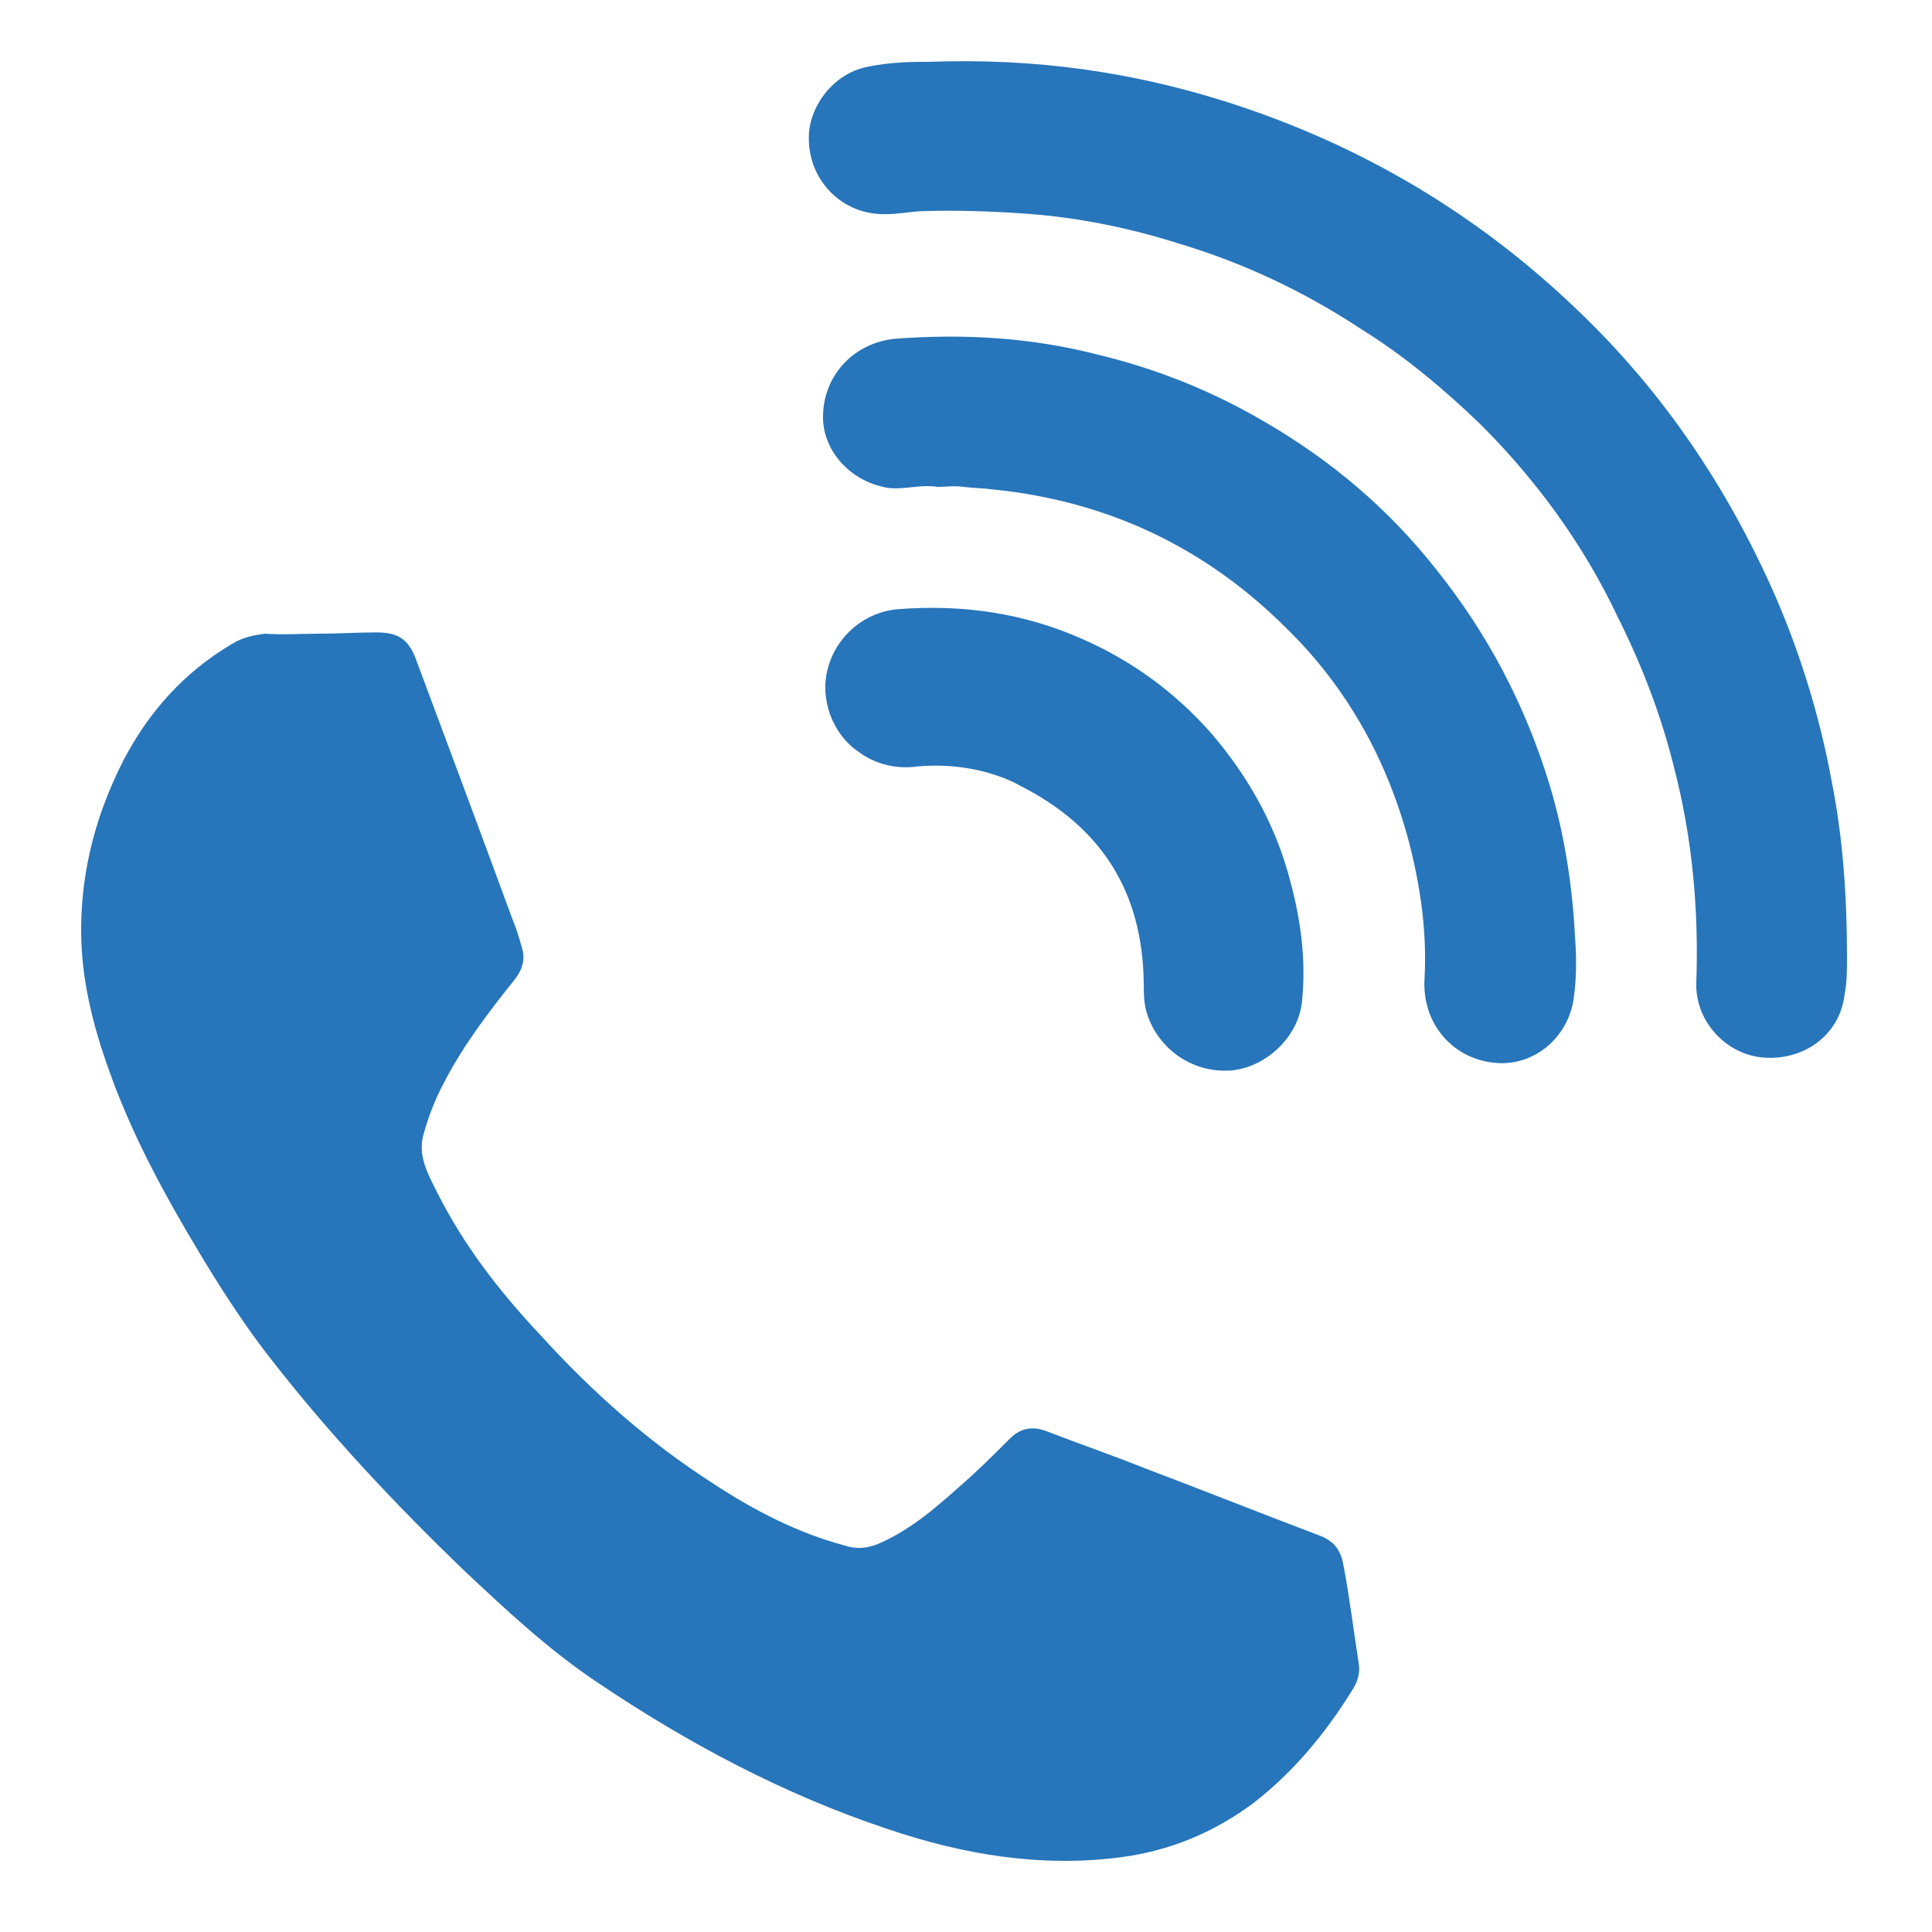 <?xml version="1.0" encoding="utf-8"?>
<!-- Generator: Adobe Illustrator 26.4.1, SVG Export Plug-In . SVG Version: 6.00 Build 0)  -->
<svg version="1.1" id="Layer_1" xmlns="http://www.w3.org/2000/svg" xmlns:xlink="http://www.w3.org/1999/xlink" x="0px" y="0px"
	 width="150px" height="150px" viewBox="0 0 150 150" style="enable-background:new 0 0 150 150;" xml:space="preserve">
<style type="text/css">
	.st0{fill:#2775BA;}
</style>
<g>
	<g>
		<path class="st0" d="M24.8,49.2c1.5,0,2.9-0.1,4.4-0.1c1.7,0,2.5,0.5,3.1,2.1c2.5,6.7,5,13.4,7.5,20.2c0.3,0.7,0.5,1.4,0.7,2.1
			c0.3,0.9,0.1,1.7-0.5,2.5c-2,2.5-4,5.1-5.5,8c-0.7,1.3-1.2,2.6-1.6,4c-0.5,1.7,0.3,3.1,1,4.5c2.1,4.2,4.9,7.8,8.1,11.2
			c4,4.4,8.4,8.3,13.4,11.5c3.2,2.1,6.5,3.8,10.2,4.8c0.9,0.3,1.7,0.2,2.5-0.1c2.4-1,4.4-2.7,6.3-4.4c1.4-1.2,2.7-2.5,4-3.8
			c0.8-0.8,1.7-1,2.8-0.6c2.6,1,5.2,1.9,7.7,2.9c4.5,1.7,9,3.5,13.5,5.2c1.1,0.4,1.7,1.1,1.9,2.3c0.5,2.6,0.8,5.2,1.2,7.7
			c0.1,0.7-0.1,1.4-0.5,2c-2.1,3.4-4.6,6.4-7.7,8.8c-3.1,2.3-6.5,3.7-10.3,4.2c-6.2,0.8-12.2-0.2-18.1-2.2
			c-8.1-2.7-15.6-6.7-22.7-11.5c-3.7-2.5-6.9-5.5-10.1-8.5c-5.3-5.1-10.4-10.5-15-16.4c-2.6-3.3-4.8-6.9-6.9-10.5
			c-2.2-3.8-4.2-7.7-5.7-11.9c-1.3-3.6-2.2-7.2-2.2-11c0-4.7,1.2-9.1,3.3-13.2c2-3.8,4.7-6.8,8.4-9c0.8-0.5,1.7-0.7,2.6-0.8
			C22,49.3,23.4,49.2,24.8,49.2z"/>
		<path class="st0" d="M72.1,4.8c8.4-0.3,15.8,0.8,23.1,3.1c10.4,3.3,19.5,8.7,27.3,16.2c6.6,6.3,11.6,13.7,15.3,22.1
			c2,4.6,3.5,9.5,4.4,14.4c0.9,4.5,1.2,9.1,1.2,13.7c0,1,0,2-0.2,3c-0.4,3.1-3.2,5.1-6.4,4.8c-2.9-0.3-5.2-2.9-5.1-5.8
			c0.2-5.6-0.3-11.2-1.7-16.6c-1-4.1-2.5-8-4.4-11.8C123,42.4,119.4,37.4,115,33c-2.9-2.8-6-5.4-9.4-7.5c-4.4-2.9-9.1-5.1-14.1-6.6
			c-3.8-1.2-7.7-2-11.7-2.3c-2.8-0.2-5.6-0.3-8.4-0.2c-1.3,0.1-2.6,0.4-4,0.1c-2.5-0.5-4.7-2.8-4.6-6c0.1-2.4,2-4.8,4.5-5.3
			C69.1,4.8,71,4.8,72.1,4.8z"/>
		<path class="st0" d="M72.8,37.8c-1.3-0.2-2.5,0.2-3.7,0.1c-3-0.4-5.3-2.9-5.2-5.7c0.1-3.2,2.5-5.6,5.6-5.9
			c5.3-0.4,10.5-0.1,15.6,1.2c4.6,1.1,8.9,2.8,13,5.2c5.2,3,9.7,6.8,13.4,11.5c4,5,6.9,10.5,8.8,16.7c1.2,4,1.8,8,2,12.1
			c0.1,1.4,0.1,2.9-0.1,4.4c-0.4,3.2-3.2,5.5-6.3,5.1c-3.3-0.4-5.5-3.2-5.3-6.5c0.2-3.6-0.3-7.1-1.2-10.6c-1.7-6.4-4.8-12-9.5-16.6
			c-6.3-6.3-13.9-9.9-22.8-10.8c-0.7-0.1-1.5-0.1-2.3-0.2C74.1,37.7,73.4,37.8,72.8,37.8z"/>
		<path class="st0" d="M71.3,59.5c-1.4,0.2-3.1,0-4.6-1.1c-2.1-1.4-3.1-4.2-2.4-6.6c0.7-2.5,2.9-4.3,5.4-4.5c5-0.4,9.8,0.3,14.3,2.3
			c3.9,1.7,7.3,4.2,10.1,7.4c2.9,3.4,5,7.2,6.1,11.5c0.8,3,1.2,6,0.9,9.1c-0.2,2.8-2.7,5.2-5.4,5.5c-3.4,0.3-6-2-6.7-4.6
			c-0.2-0.7-0.2-1.5-0.2-2.2c-0.1-7.1-3.3-12.1-9.6-15.3C77.6,60.1,74.7,59.2,71.3,59.5z"/>
	</g>
</g>
</svg>
